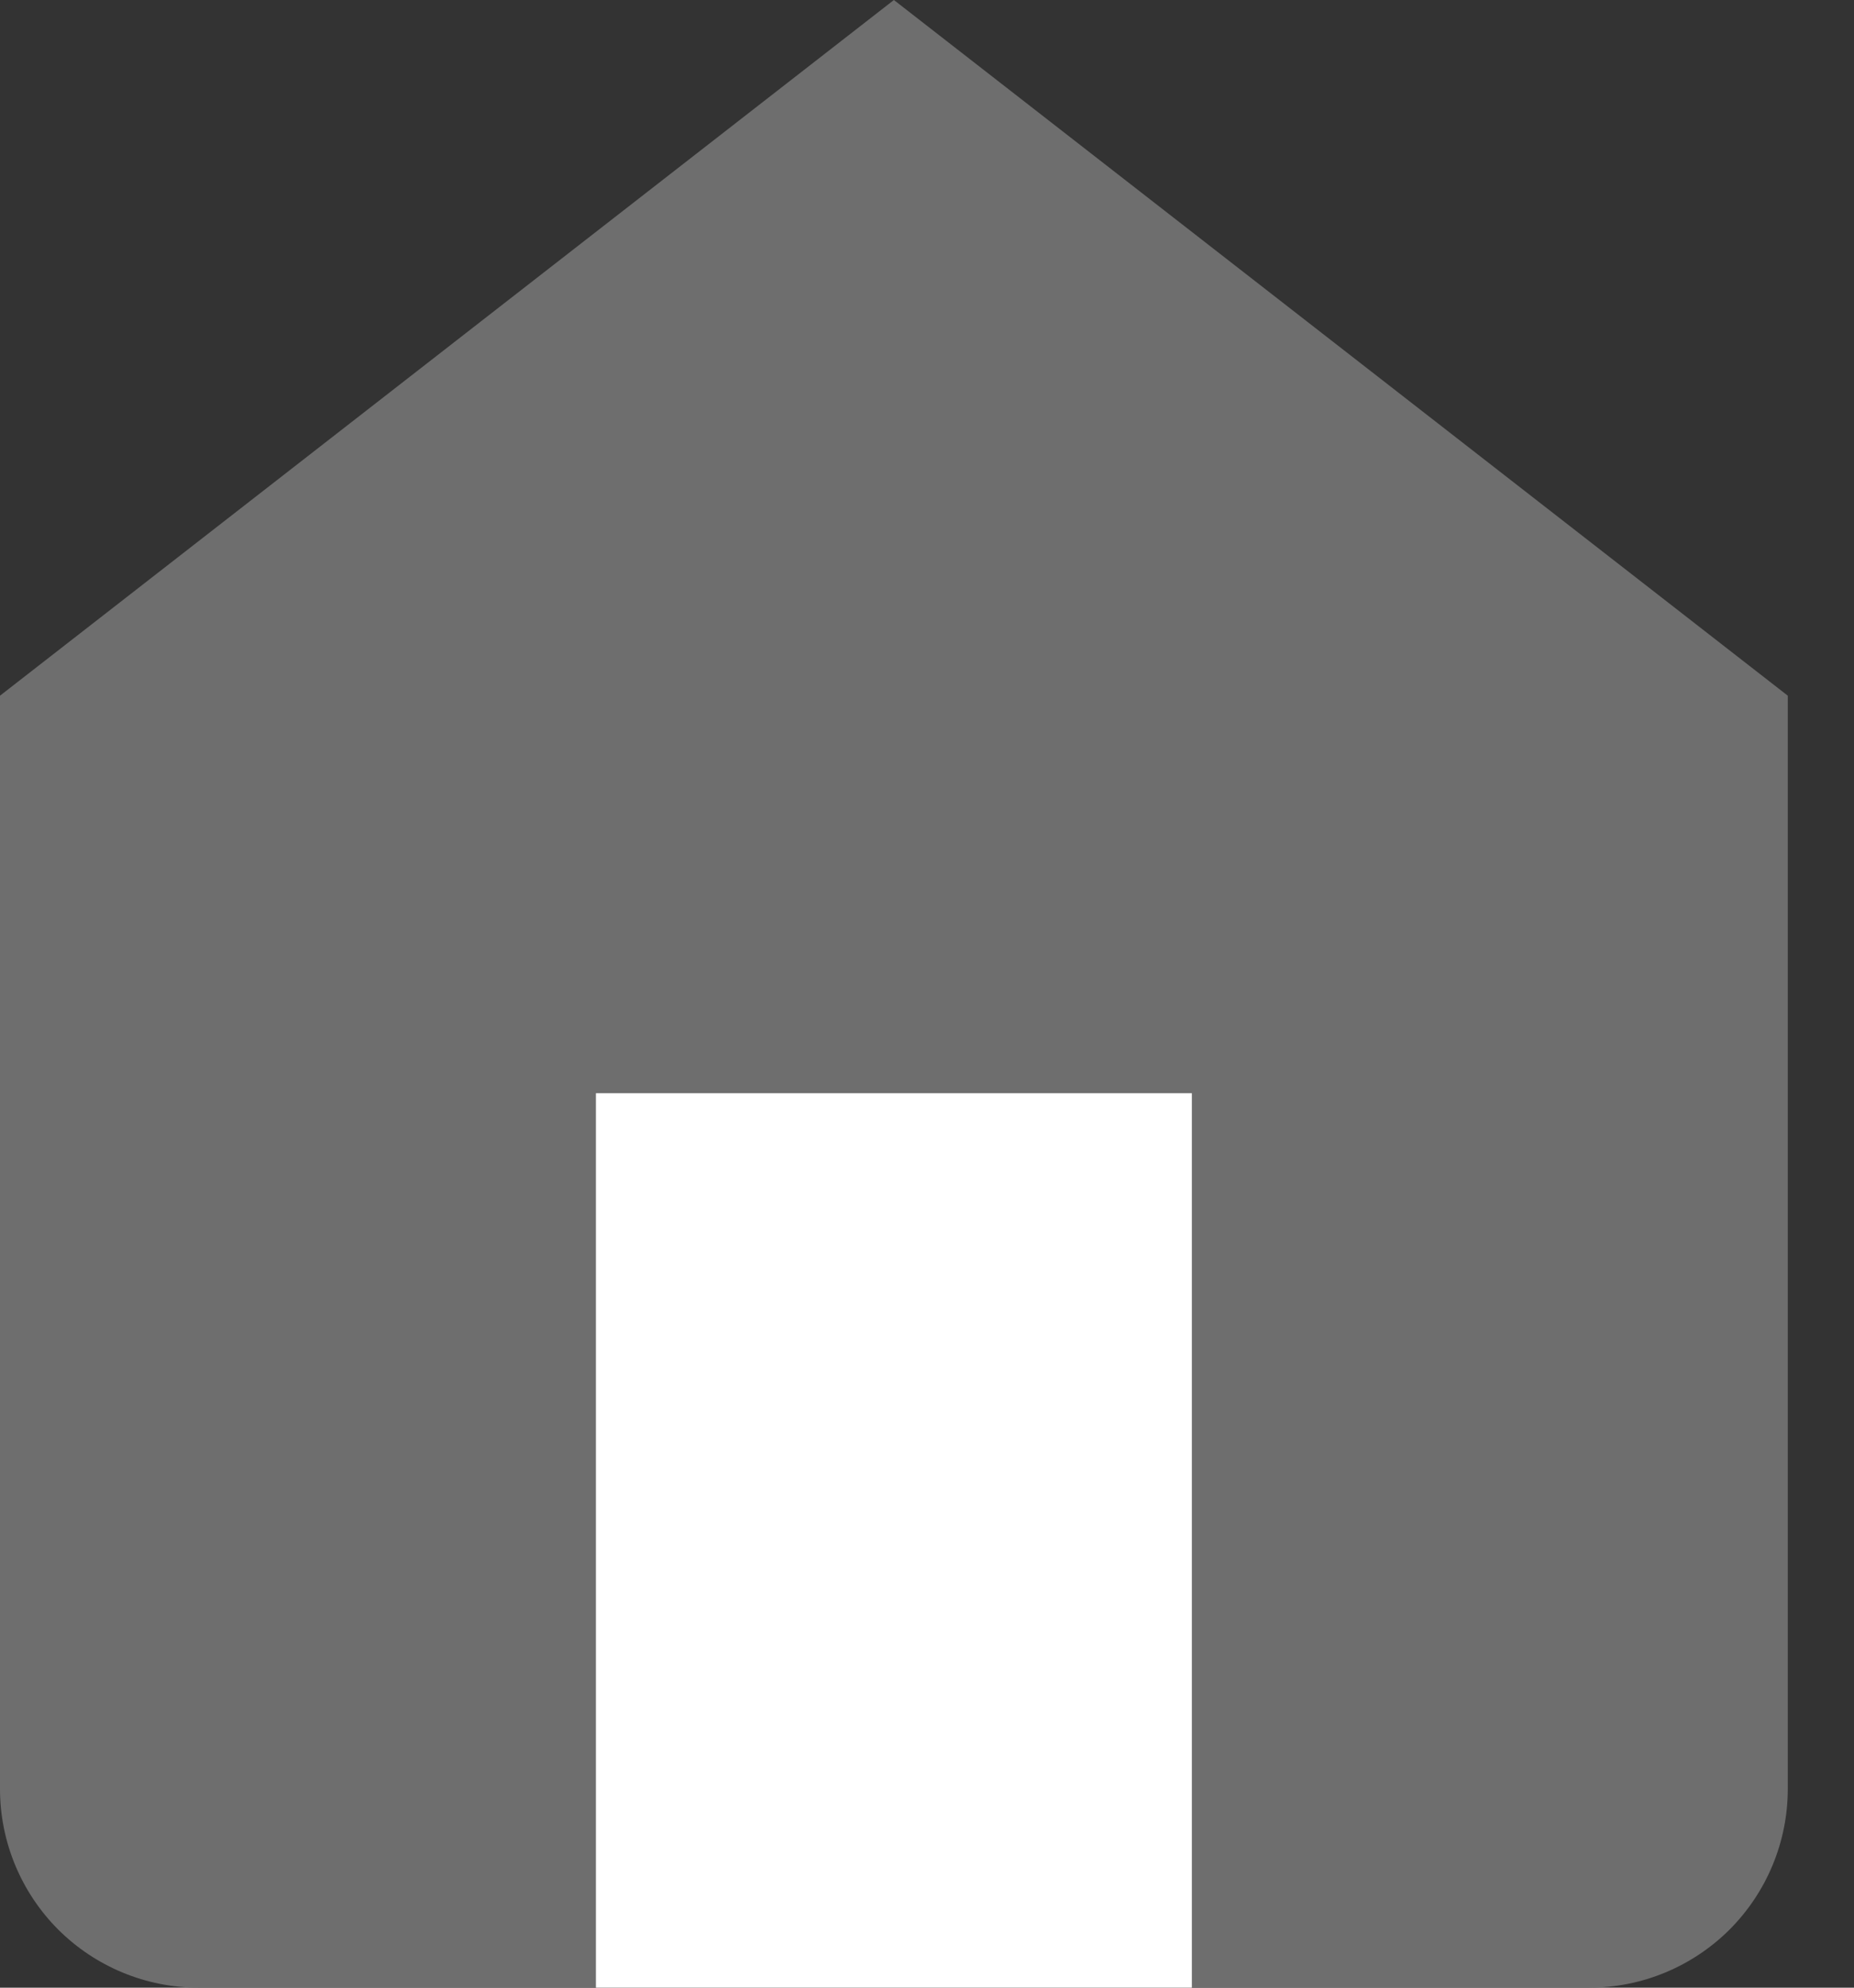 <svg width="14" height="15" viewBox="0 0 14 15" fill="none" xmlns="http://www.w3.org/2000/svg">
<rect x="0" y="0" width="14" height="15" fill="#333333" stroke="none"/>
<path d="M4.5 15V7.5H9V15" fill="#6E6E6E"/>
<path d="M0 5.25L6.75 0L13.5 5.25V13.5C13.5 13.898 13.342 14.279 13.061 14.561C12.779 14.842 12.398 15 12 15H1.5C1.102 15 0.721 14.842 0.439 14.561C0.158 14.279 0 13.898 0 13.5V5.25Z" fill="#6E6E6E"/>
<rect x="4.5" y="8.25" width="4.5" height="6.75" fill="white"/>
</svg>
